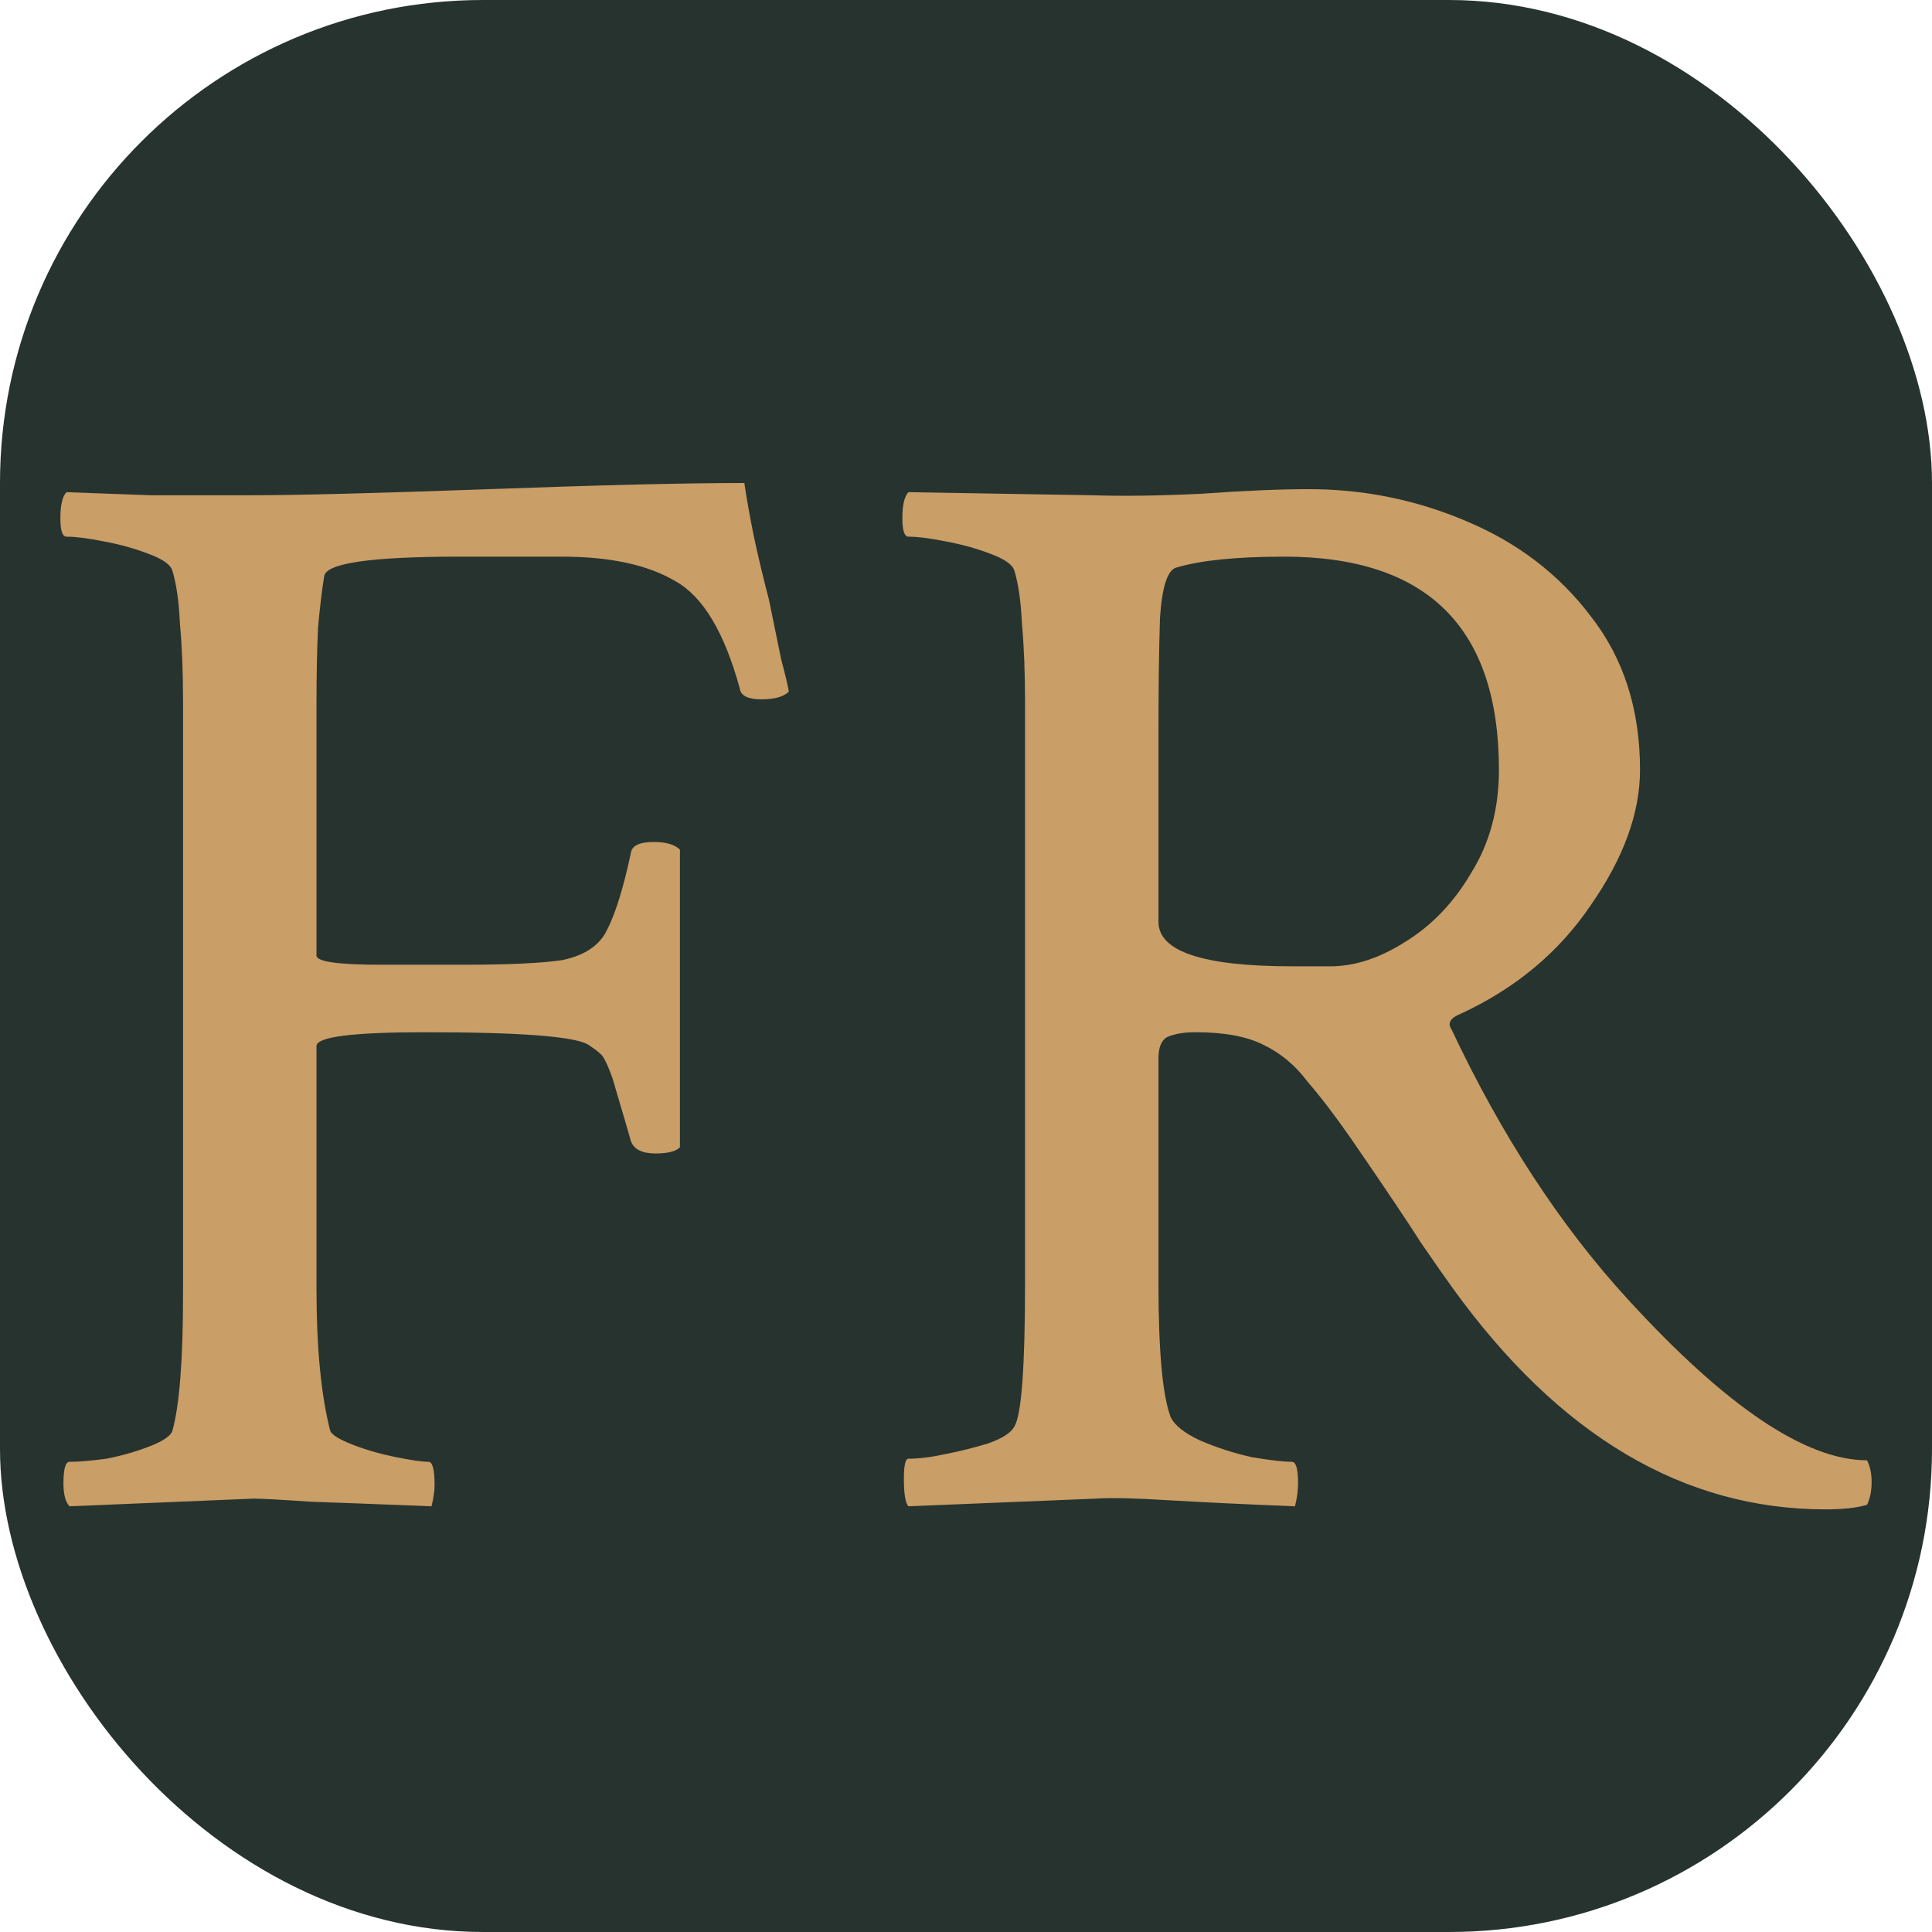 <?xml version="1.0" encoding="UTF-8"?> <svg xmlns="http://www.w3.org/2000/svg" width="32" height="32" viewBox="0 0 32 32" fill="none"><rect width="32" height="32" rx="8" fill="#27332F"></rect><path d="M1.152 24.949C1.085 24.881 1.051 24.754 1.051 24.568C1.051 24.331 1.085 24.212 1.152 24.212C1.305 24.212 1.508 24.195 1.762 24.161C2.016 24.111 2.253 24.043 2.473 23.958C2.693 23.873 2.82 23.789 2.854 23.704C2.973 23.28 3.032 22.518 3.032 21.417V11.634C3.032 11.143 3.015 10.71 2.981 10.338C2.964 9.965 2.922 9.669 2.854 9.448C2.82 9.347 2.685 9.254 2.448 9.169C2.228 9.084 1.982 9.016 1.711 8.966C1.457 8.915 1.254 8.889 1.102 8.889C1.034 8.889 1 8.788 1 8.584C1 8.364 1.034 8.22 1.102 8.152C1.542 8.169 2.008 8.186 2.499 8.203C3.007 8.203 3.549 8.203 4.124 8.203C4.514 8.203 5.039 8.195 5.699 8.178C6.36 8.161 7.156 8.136 8.087 8.102C9.036 8.068 9.857 8.042 10.551 8.025C11.262 8.008 11.855 8 12.329 8C12.363 8.237 12.414 8.525 12.482 8.864C12.55 9.186 12.634 9.542 12.736 9.931C12.82 10.338 12.888 10.668 12.939 10.922C13.007 11.176 13.049 11.354 13.066 11.456C12.981 11.541 12.829 11.583 12.609 11.583C12.389 11.583 12.27 11.524 12.253 11.405C11.999 10.473 11.643 9.88 11.186 9.626C10.729 9.355 10.102 9.22 9.307 9.22H7.605C6.131 9.22 5.386 9.33 5.369 9.55C5.335 9.753 5.301 10.033 5.268 10.389C5.251 10.744 5.242 11.176 5.242 11.685V15.827C5.242 15.928 5.598 15.979 6.309 15.979H7.655C8.417 15.979 8.968 15.954 9.307 15.903C9.645 15.835 9.882 15.691 10.018 15.471C10.153 15.234 10.28 14.861 10.399 14.353L10.45 14.124C10.467 14.005 10.594 13.946 10.831 13.946C11.034 13.946 11.178 13.989 11.262 14.073V19.003C11.195 19.071 11.059 19.105 10.856 19.105C10.636 19.105 10.5 19.037 10.45 18.901C10.382 18.664 10.323 18.461 10.272 18.291C10.221 18.122 10.179 17.978 10.145 17.86C10.06 17.622 9.992 17.487 9.942 17.453C9.908 17.419 9.84 17.368 9.738 17.3C9.501 17.165 8.604 17.097 7.046 17.097C5.843 17.097 5.242 17.173 5.242 17.326V21.341C5.242 22.323 5.318 23.111 5.471 23.704C5.505 23.772 5.632 23.848 5.852 23.933C6.072 24.017 6.309 24.085 6.563 24.136C6.817 24.187 6.995 24.212 7.097 24.212C7.164 24.212 7.198 24.339 7.198 24.593C7.198 24.695 7.181 24.814 7.147 24.949C6.301 24.915 5.632 24.89 5.141 24.873C4.649 24.839 4.336 24.822 4.201 24.822L1.152 24.949Z" fill="#C99E67"></path><path d="M30.238 25C27.884 25 25.826 23.78 24.065 21.341C23.93 21.154 23.752 20.9 23.532 20.578C23.328 20.257 22.948 19.689 22.389 18.876C22.118 18.486 21.872 18.164 21.652 17.91C21.449 17.639 21.203 17.436 20.915 17.3C20.644 17.165 20.272 17.097 19.798 17.097C19.611 17.097 19.459 17.123 19.34 17.173C19.239 17.224 19.188 17.343 19.188 17.529V21.265C19.188 22.383 19.256 23.12 19.391 23.475C19.459 23.611 19.62 23.738 19.874 23.857C20.145 23.975 20.433 24.068 20.738 24.136C21.042 24.187 21.262 24.212 21.398 24.212C21.466 24.212 21.5 24.331 21.5 24.568C21.5 24.687 21.483 24.814 21.449 24.949C20.602 24.915 19.899 24.881 19.34 24.848C18.799 24.814 18.401 24.805 18.146 24.822L15.047 24.949C14.997 24.898 14.971 24.746 14.971 24.492C14.971 24.271 14.997 24.161 15.047 24.161C15.217 24.161 15.42 24.136 15.657 24.085C15.911 24.034 16.148 23.975 16.368 23.907C16.605 23.823 16.749 23.729 16.8 23.628C16.919 23.442 16.978 22.645 16.978 21.239V11.634C16.978 11.143 16.961 10.71 16.927 10.338C16.91 9.965 16.868 9.669 16.8 9.448C16.766 9.347 16.631 9.254 16.394 9.169C16.174 9.084 15.928 9.016 15.657 8.966C15.403 8.915 15.2 8.889 15.047 8.889C14.98 8.889 14.946 8.788 14.946 8.584C14.946 8.364 14.98 8.22 15.047 8.152L18.096 8.203C18.587 8.22 19.188 8.212 19.899 8.178C20.61 8.127 21.203 8.102 21.677 8.102C22.592 8.102 23.464 8.28 24.294 8.635C25.141 8.991 25.826 9.516 26.351 10.211C26.893 10.905 27.164 11.752 27.164 12.752C27.164 13.463 26.893 14.209 26.351 14.988C25.826 15.767 25.107 16.369 24.192 16.792C24.023 16.86 23.972 16.945 24.04 17.046C24.87 18.808 25.843 20.299 26.961 21.519C28.587 23.297 29.908 24.187 30.924 24.187C30.975 24.288 31 24.407 31 24.543C31 24.695 30.975 24.822 30.924 24.924C30.754 24.975 30.526 25 30.238 25ZM21.398 16.005H22.033C22.439 16.005 22.854 15.869 23.278 15.598C23.718 15.327 24.082 14.946 24.37 14.454C24.675 13.963 24.827 13.396 24.827 12.752C24.827 10.397 23.642 9.22 21.271 9.22C20.492 9.22 19.899 9.279 19.493 9.398C19.34 9.431 19.247 9.711 19.213 10.236C19.196 10.744 19.188 11.397 19.188 12.193V15.268C19.188 15.759 19.925 16.005 21.398 16.005Z" fill="#C99E67"></path></svg> 